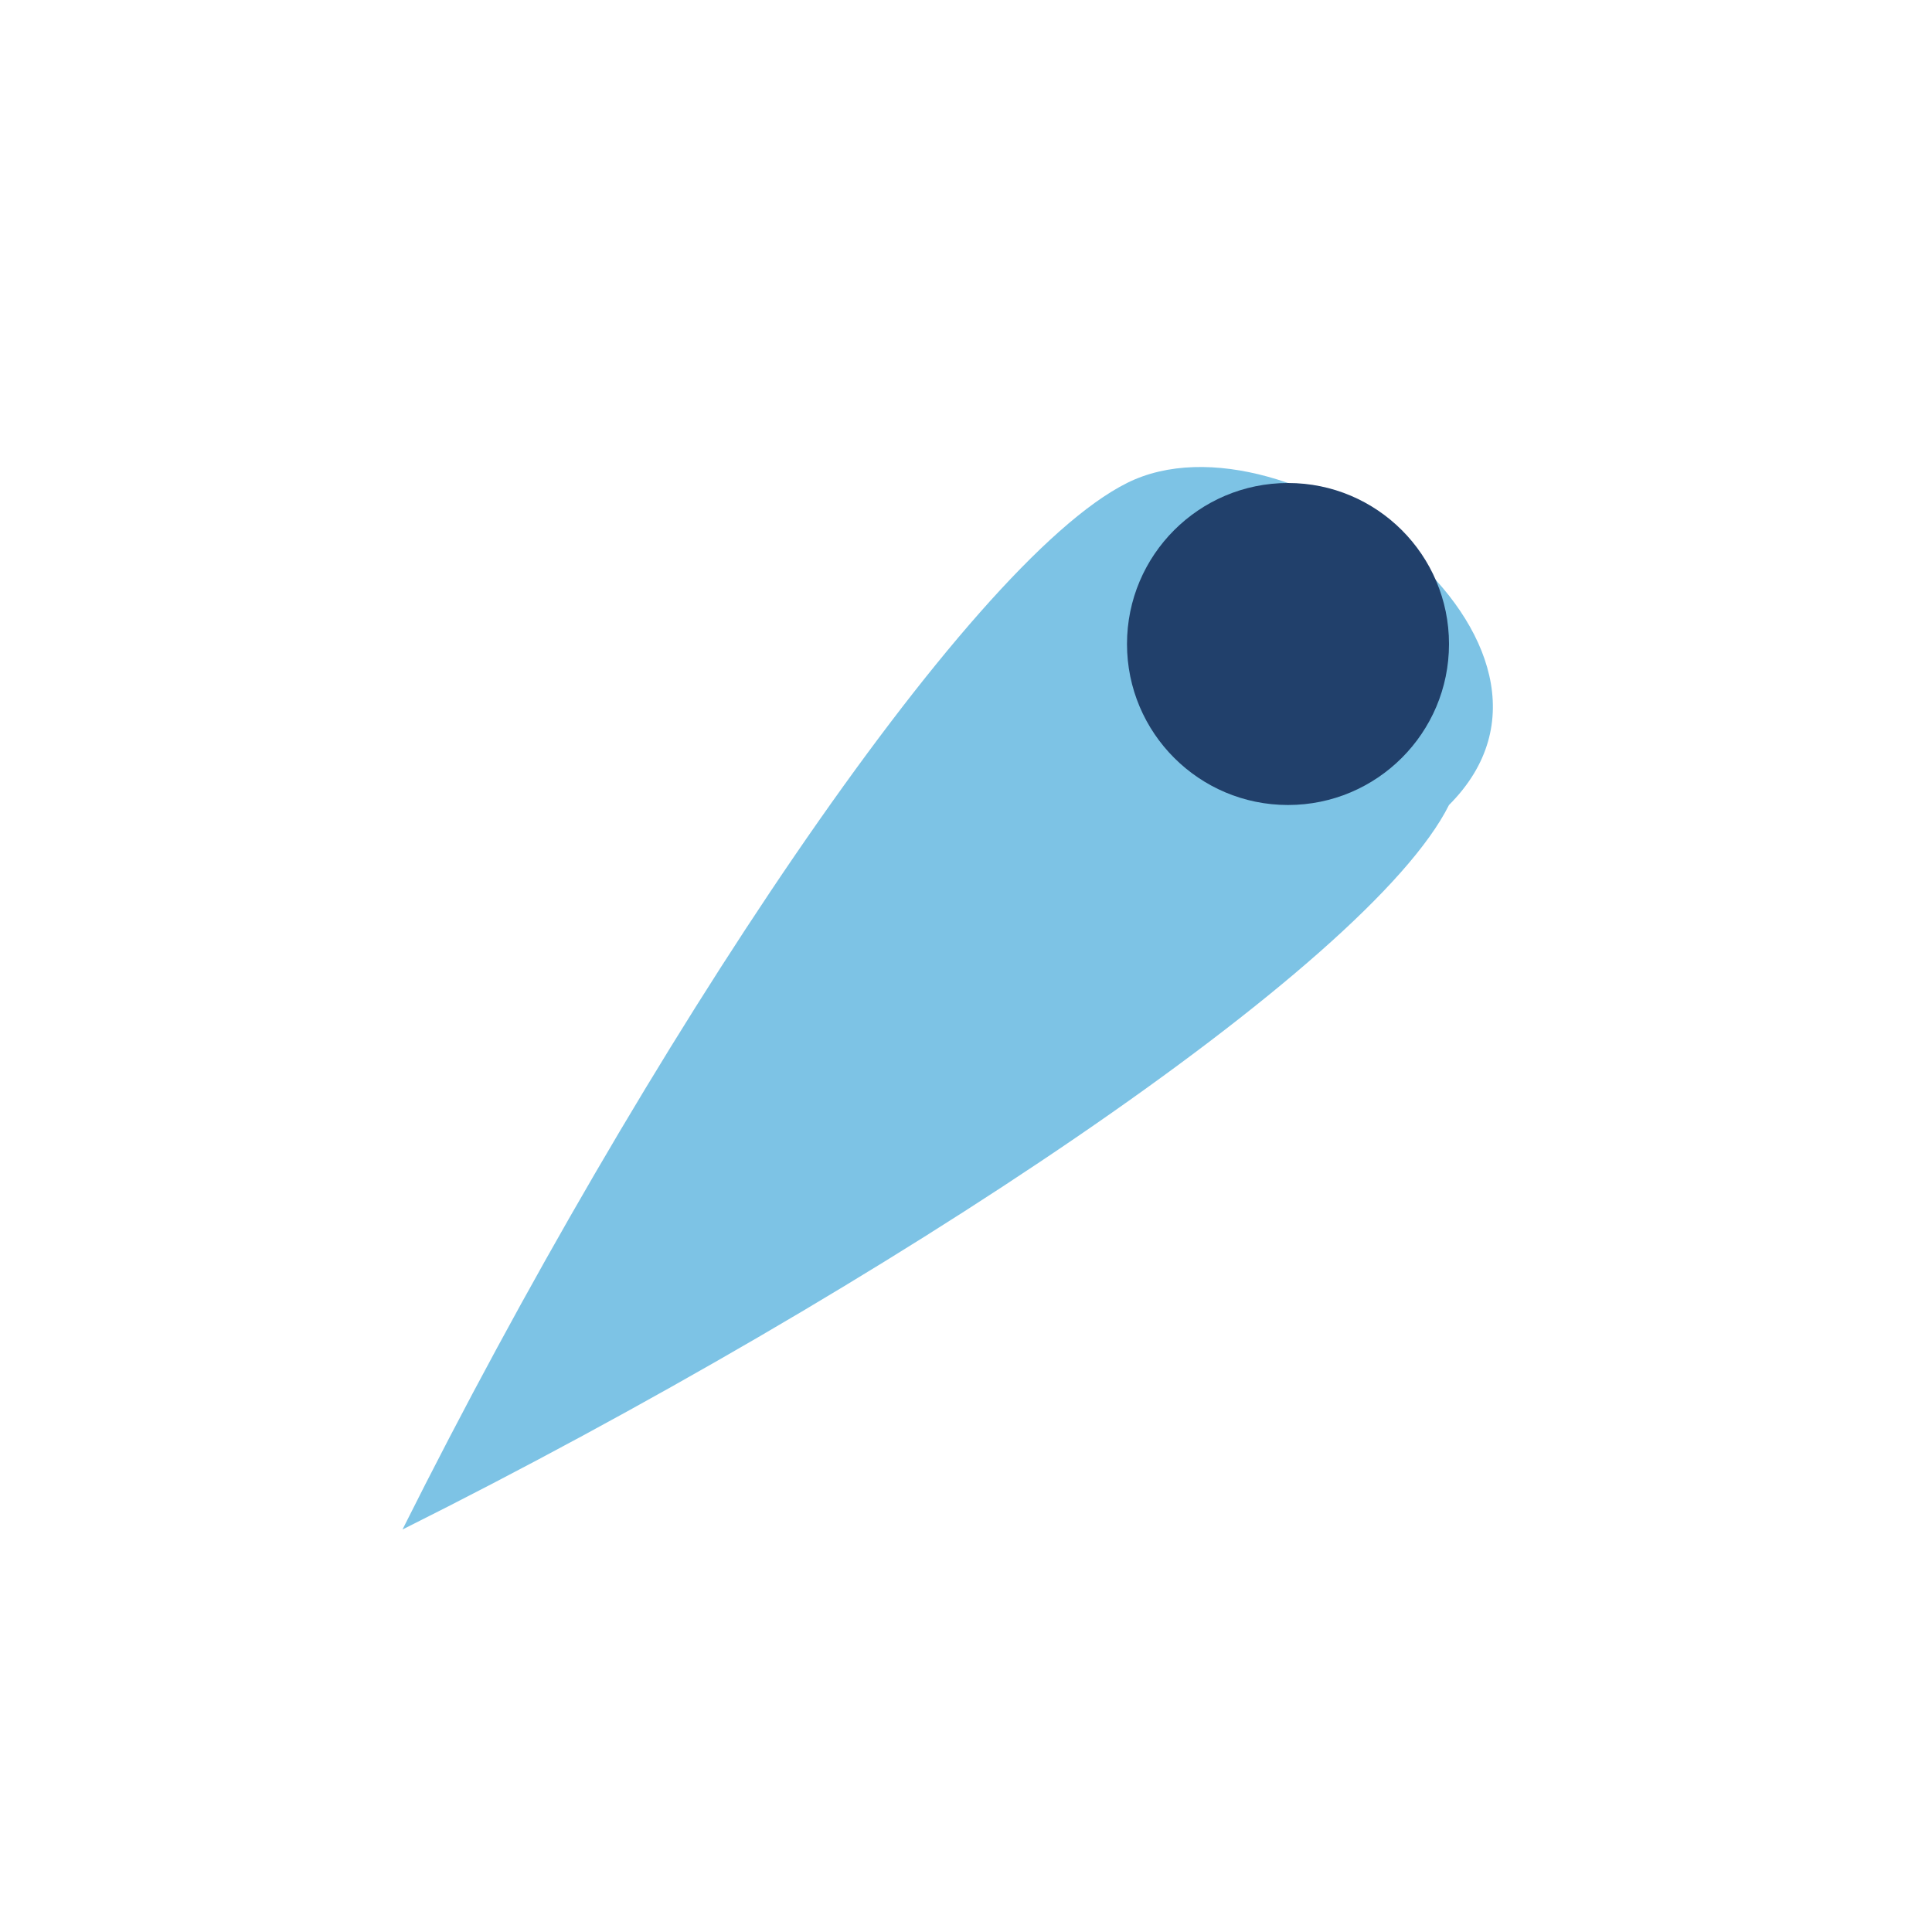 <?xml version="1.0" encoding="UTF-8"?>
<svg xmlns="http://www.w3.org/2000/svg" width="24" height="24" viewBox="0 0 24 24"><path d="M5 19c3-6 7-12 9-13 2-1 6 2 4 4-1 2-7 6-13 9z" fill="#7DC3E5"/><circle cx="16" cy="8" r="2" fill="#21406B"/></svg>